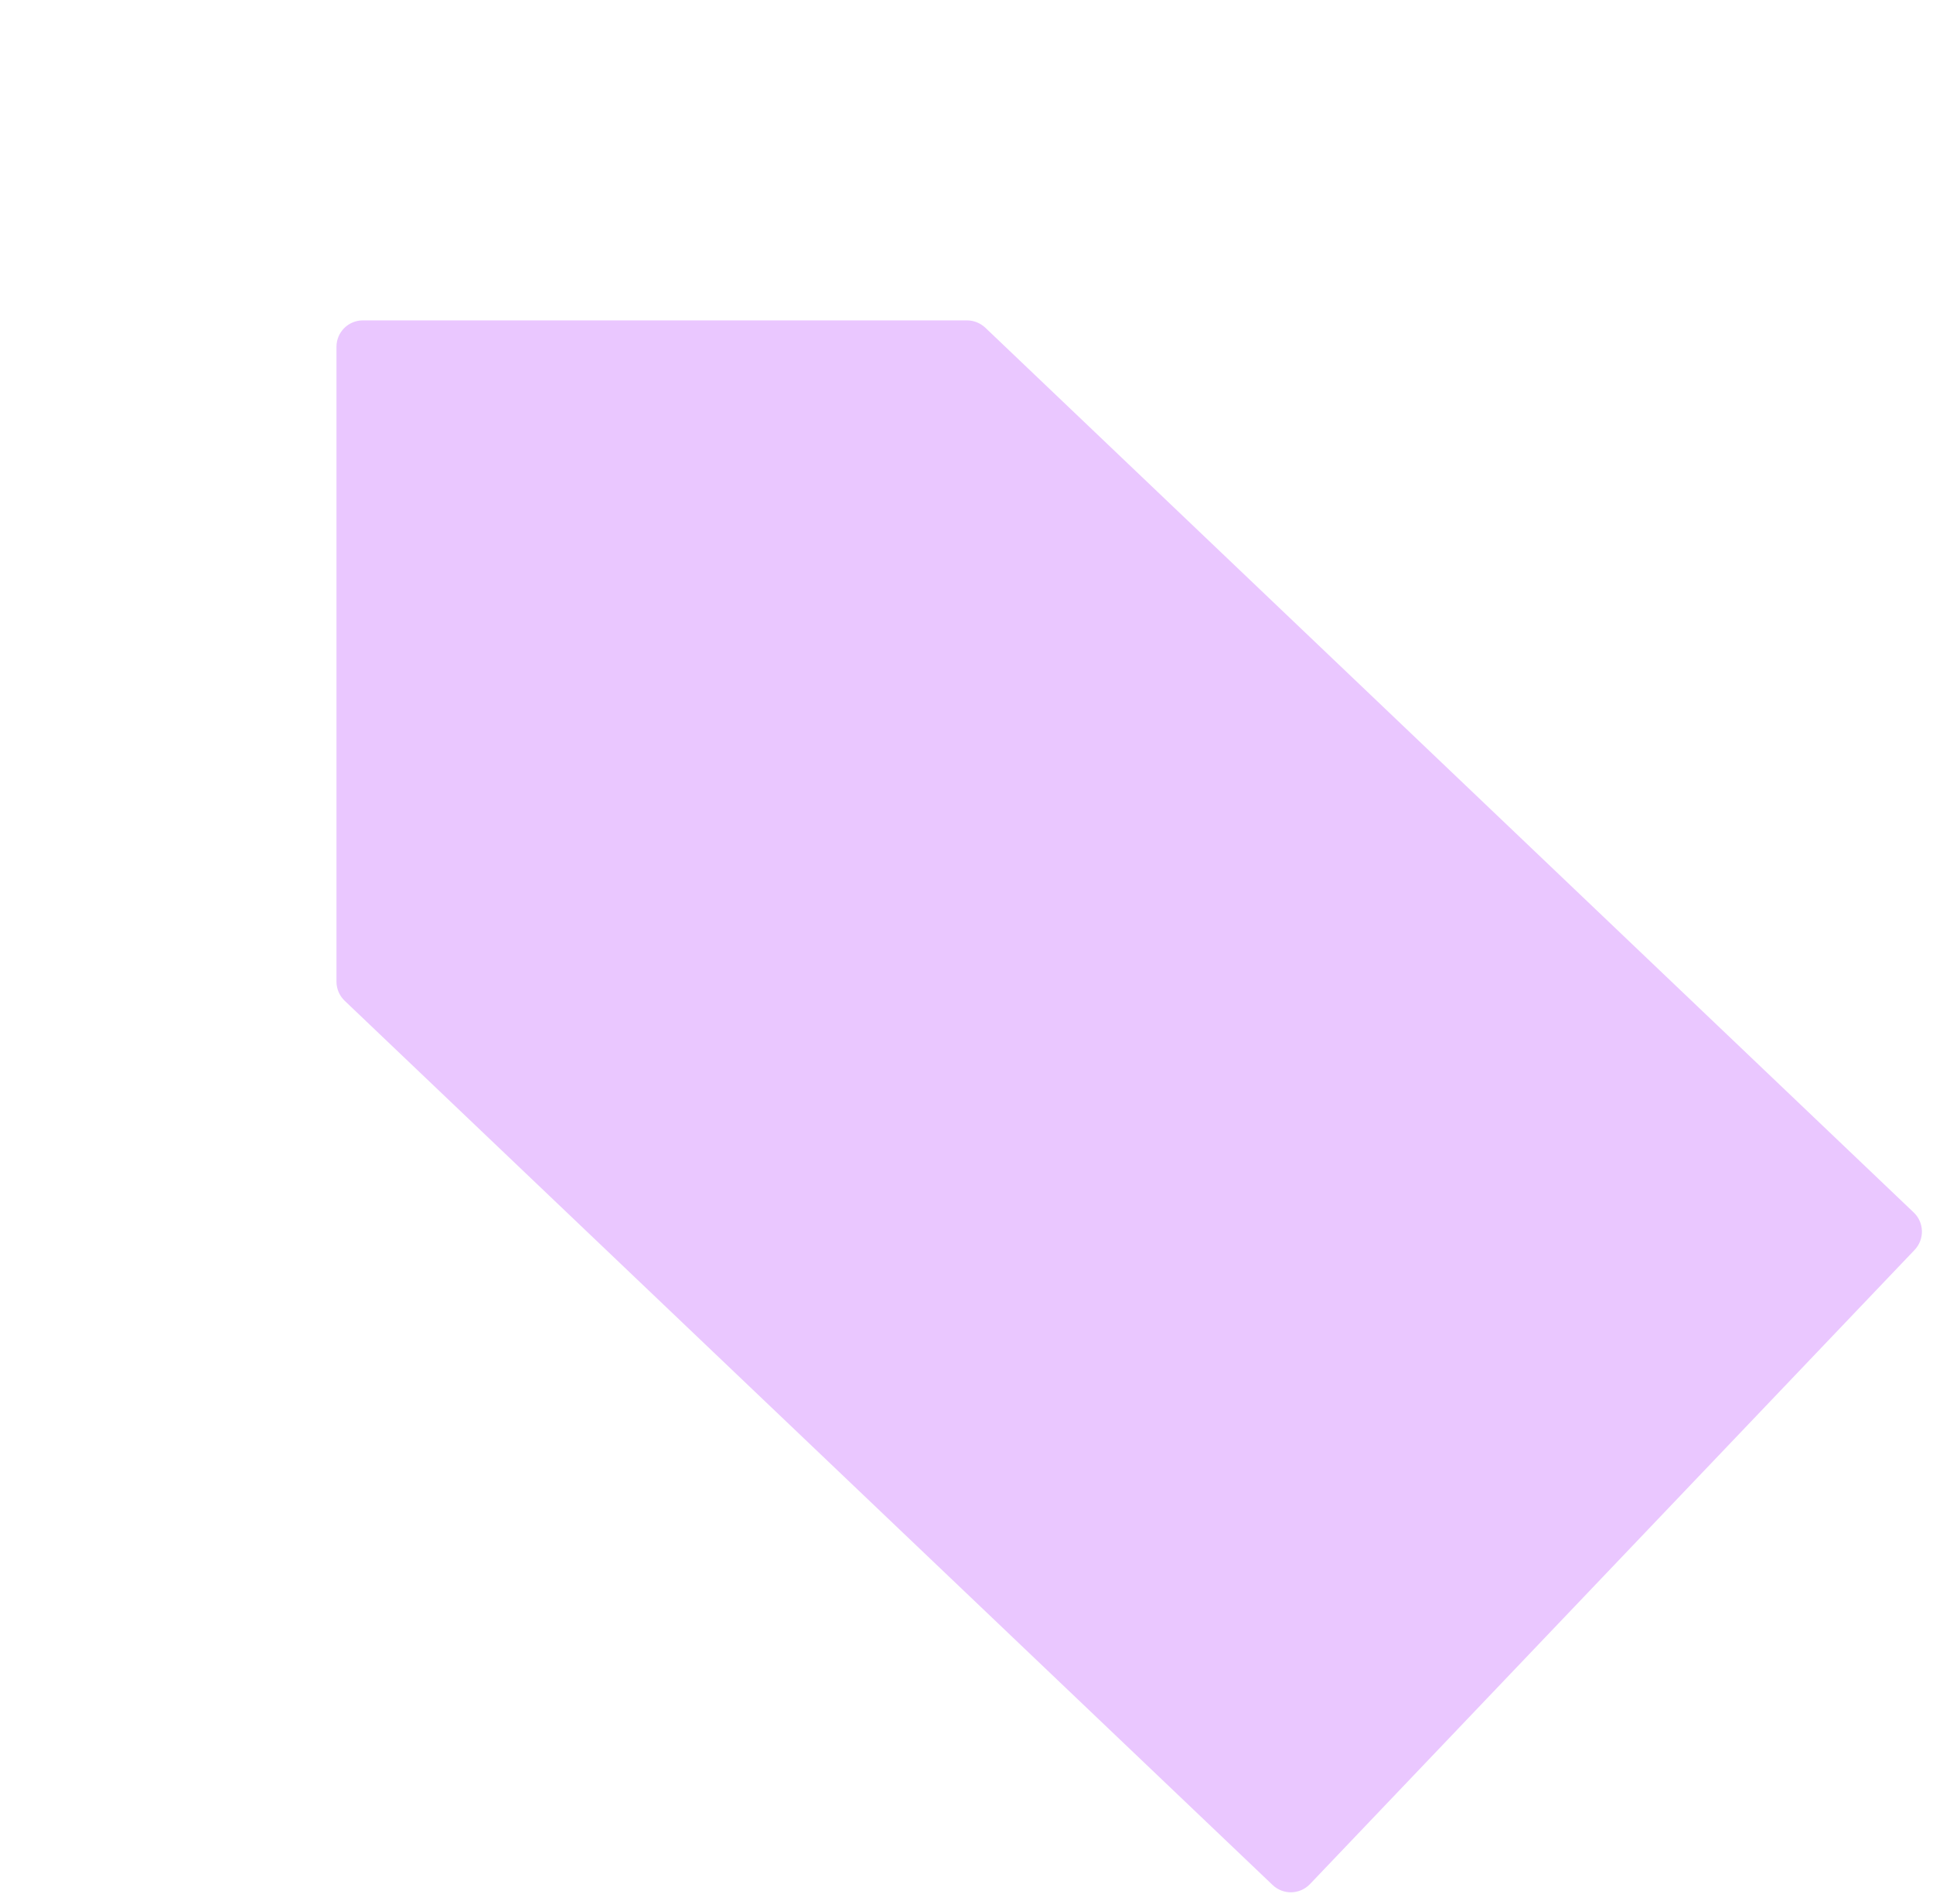 <?xml version="1.0" encoding="UTF-8"?> <svg xmlns="http://www.w3.org/2000/svg" xmlns:xlink="http://www.w3.org/1999/xlink" version="1.1" id="Layer_1" x="0px" y="0px" viewBox="0 0 2487 2450" style="enable-background:new 0 0 2487 2450;" xml:space="preserve"> <style type="text/css"> .st0{fill:#EAC7FF;} </style> <path class="st0" d="M1244.2,412.3c8.7,0,17.1,3.4,23.5,9.4l1194.5,1138.6c13.6,12.9,14.1,34.5,1.2,48.1l-778,816.2 c-13,13.6-34.5,14.1-48.1,1.1L443.4,1287.8c-6.7-6.4-10.5-15.3-10.5-24.6l0-816.9c0-18.8,15.2-34,34-34H1244.2z"></path> </svg> 